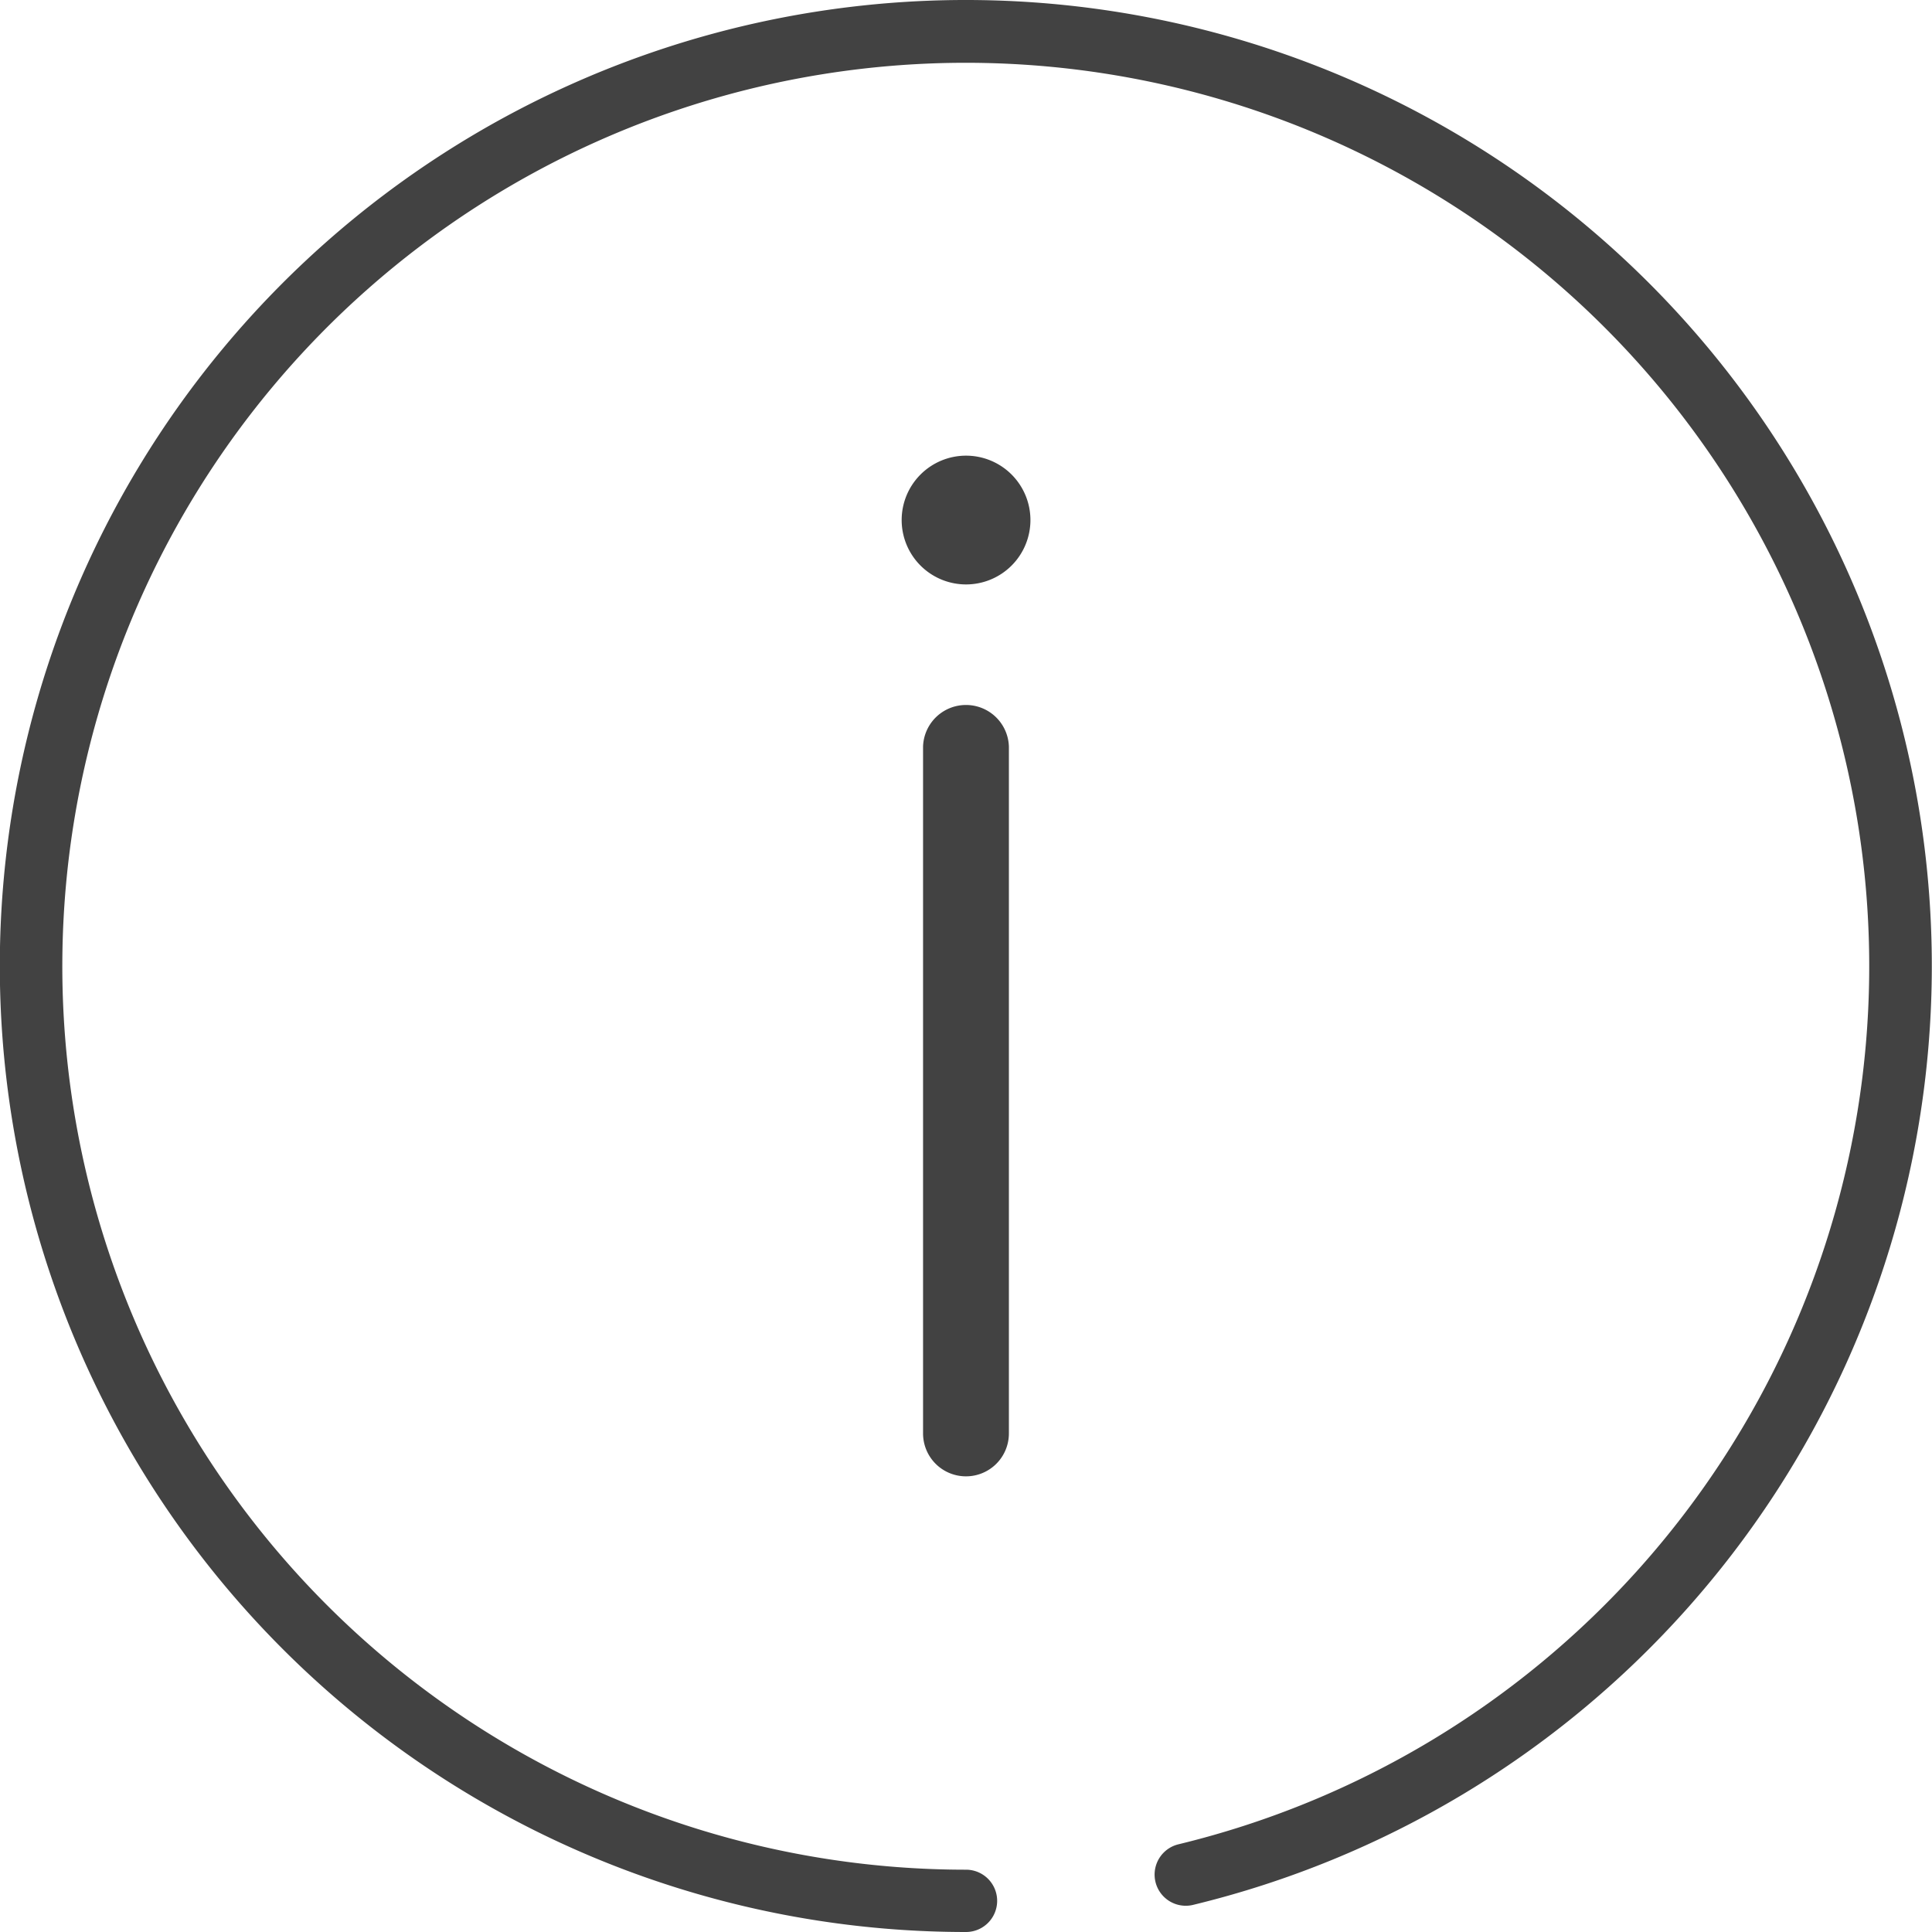 <svg xmlns="http://www.w3.org/2000/svg" width="40" height="40"><defs><clipPath id="a"><path fill="none" d="M0 0h40v40H0z"/></clipPath></defs><g clip-path="url(#a)" fill="#424242"><path d="M20 40a20 20 0 114.7-.561.645.645 0 01-.3-1.255 18.705 18.705 0 10-4.4.526.645.645 0 110 1.29"/><path d="M20 30.566a.888.888 0 01-.889-.889V15.455a.889.889 0 011.777 0v14.222a.888.888 0 01-.889.889m1.335-19.799a1.333 1.333 0 11-1.333-1.333 1.333 1.333 0 011.333 1.333"/></g></svg>